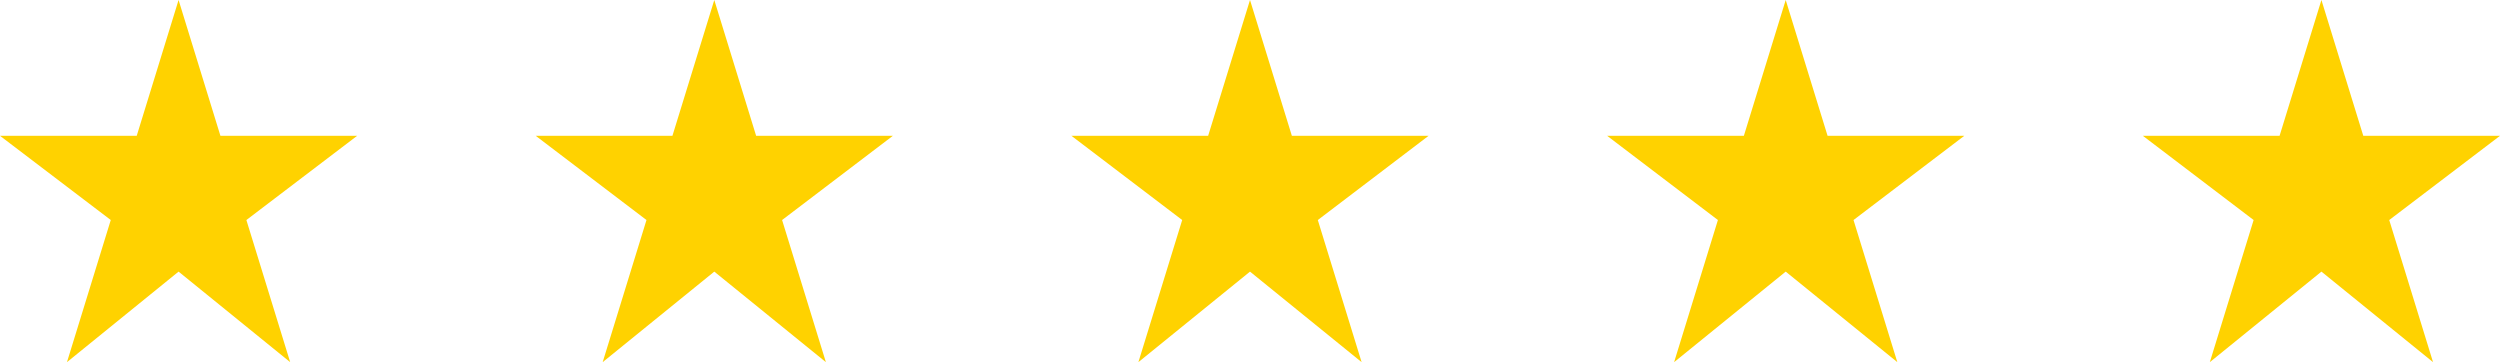 <?xml version="1.0" encoding="UTF-8"?>
<svg width="214px" height="31px" viewBox="0 0 214 31" version="1.1" xmlns="http://www.w3.org/2000/svg" xmlns:xlink="http://www.w3.org/1999/xlink">
    <title>Group 7</title>
    <g id="Symbols" stroke="none" stroke-width="1" fill="none" fill-rule="evenodd">
        <g id="desktop-testimonial" transform="translate(-853, -596)" fill="#FFD200" fill-rule="nonzero">
            <g id="Group-10" transform="translate(402, 0)">
                <g id="Group-9" transform="translate(0, 129)">
                    <g id="Group-8" transform="translate(425, 405)">
                        <g id="Group-7" transform="translate(26, 62)">
                            <polygon id="Path" points="30.571 11.625 18.868 11.625 15.286 0 11.703 11.625 0 11.625 9.482 18.834 5.732 31 15.286 23.25 24.839 31 21.09 18.834"></polygon>
                            <polygon id="Path-Copy" points="76.429 11.625 64.725 11.625 61.143 0 57.56 11.625 45.857 11.625 55.339 18.834 51.589 31 61.143 23.25 70.696 31 66.947 18.834"></polygon>
                            <polygon id="Path-Copy-2" points="122.286 11.625 110.583 11.625 107 0 103.417 11.625 91.714 11.625 101.196 18.834 97.446 31 107 23.25 116.554 31 112.804 18.834"></polygon>
                            <polygon id="Path-Copy-3" points="168.143 11.625 156.44 11.625 152.857 0 149.275 11.625 137.571 11.625 147.053 18.834 143.304 31 152.857 23.25 162.411 31 158.661 18.834"></polygon>
                            <polygon id="Path-Copy-4" points="214 11.625 202.297 11.625 198.714 0 195.132 11.625 183.429 11.625 192.91 18.834 189.161 31 198.714 23.25 208.268 31 204.518 18.834"></polygon>
                        </g>
                    </g>
                </g>
            </g>
        </g>
    </g>
</svg>